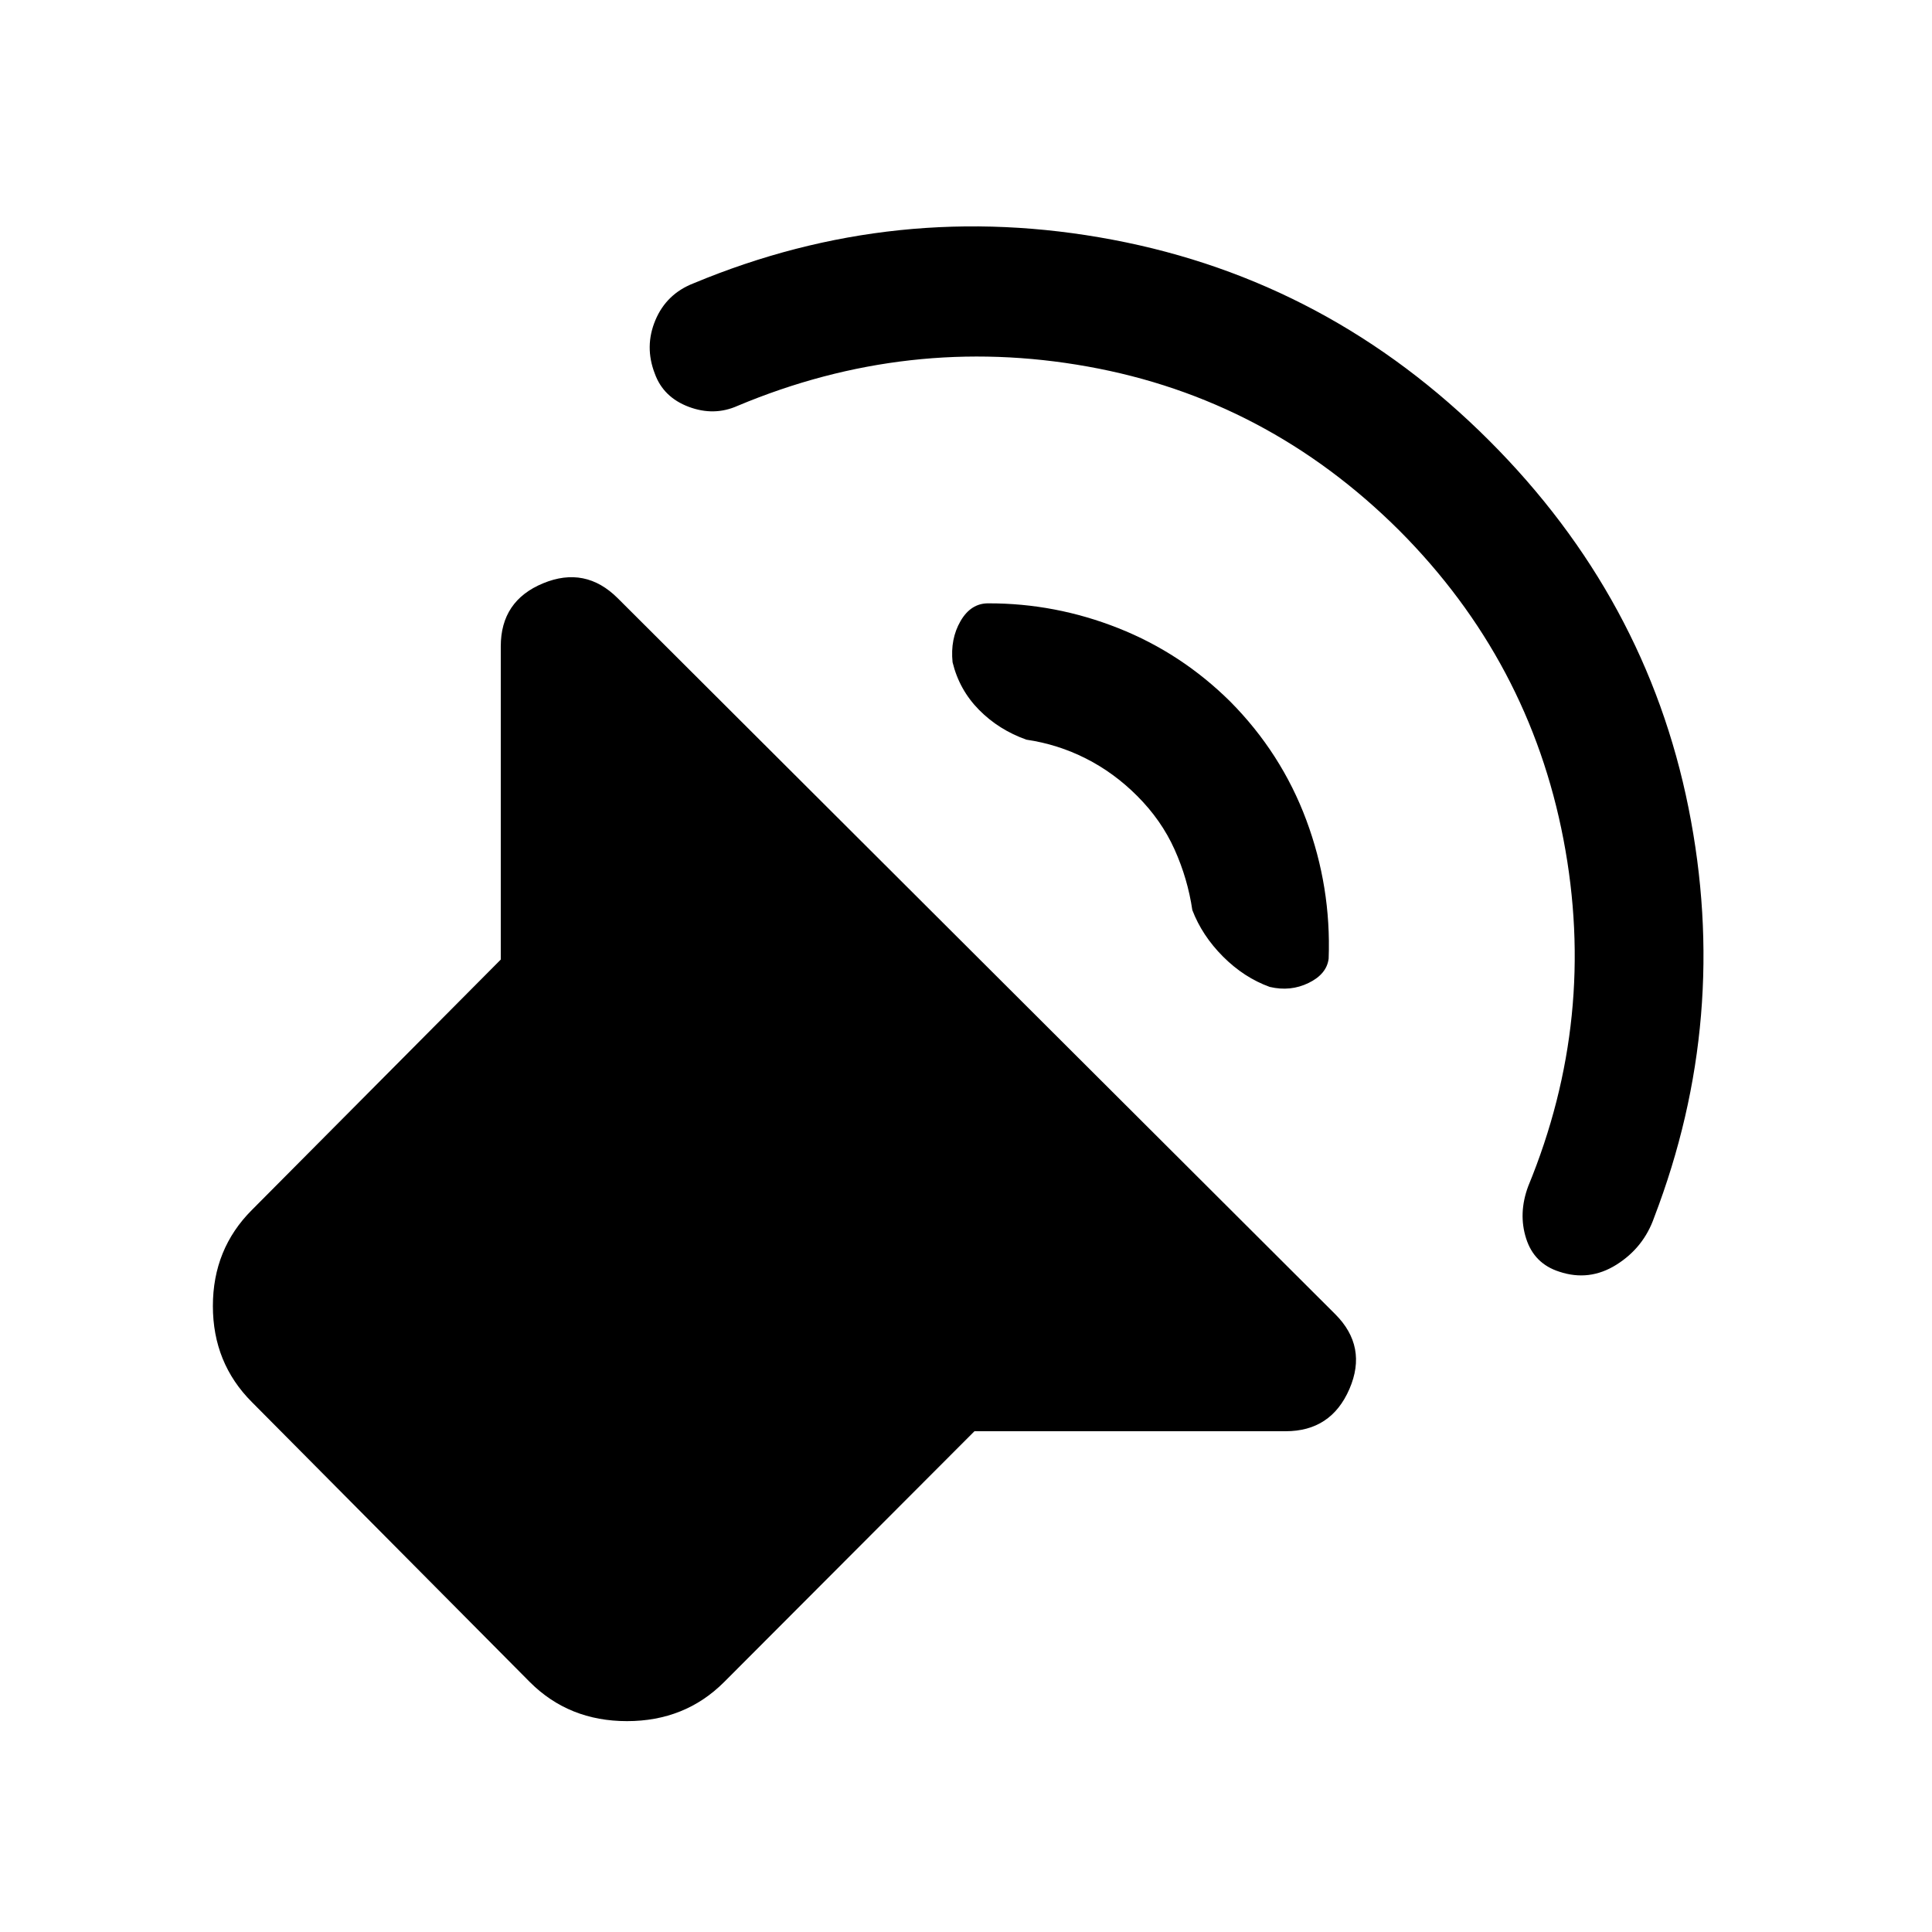 <svg xmlns="http://www.w3.org/2000/svg" width="48" height="48" viewBox="0 -960 960 960"><path d="M484.2-248.83 359.78-124.17q-19.39 19.39-48.24 19.39-28.84 0-48.24-19.39L125.17-263.3q-19.39-19.4-19.39-47.74 0-28.35 19.39-47.74L248.83-483.2v-155.63q0-22.63 21.01-31.32 21.01-8.7 37.16 7.45L663.46-307q16.15 16.15 7.07 37.16-9.07 21.01-31.7 21.01H484.2Zm211.15-447.52q-65.76-65.52-154.9-81.52-89.15-16-173.91 19.52-11.71 5.24-24.31.5-12.6-4.74-16.84-16.45-5.24-13.48.26-26.58 5.5-13.1 18.98-18.34 100.72-42 208.32-21.64 107.59 20.36 187.07 99.84 78 78 98.98 182.38 20.98 104.38-17.07 203.62-5.23 14.95-18.71 23.43t-28.44 3.48q-12.48-4-16.45-16.48-3.98-12.48 1.02-25.95 34.52-83.76 17.52-172.41-17-88.64-81.52-153.4Zm-84 85q25.35 25.59 37.75 58.85 12.4 33.26 11.1 68.8-.92 7.7-9.94 12.11-9.02 4.42-19.35 1.98-12.71-4.59-23.15-15.02-10.43-10.44-15.3-23.15-2.29-15.57-8.83-30.13-6.54-14.57-18.59-26.61-11.56-11.57-25.51-18.61-13.94-7.04-29.51-9.33-13.72-4.87-23.53-14.8-9.82-9.94-13.16-23.65-1.2-11.57 3.95-20.47 5.15-8.9 13.85-8.82 33.3-.06 64.59 12.34 31.28 12.4 55.63 36.51Z"/></svg>